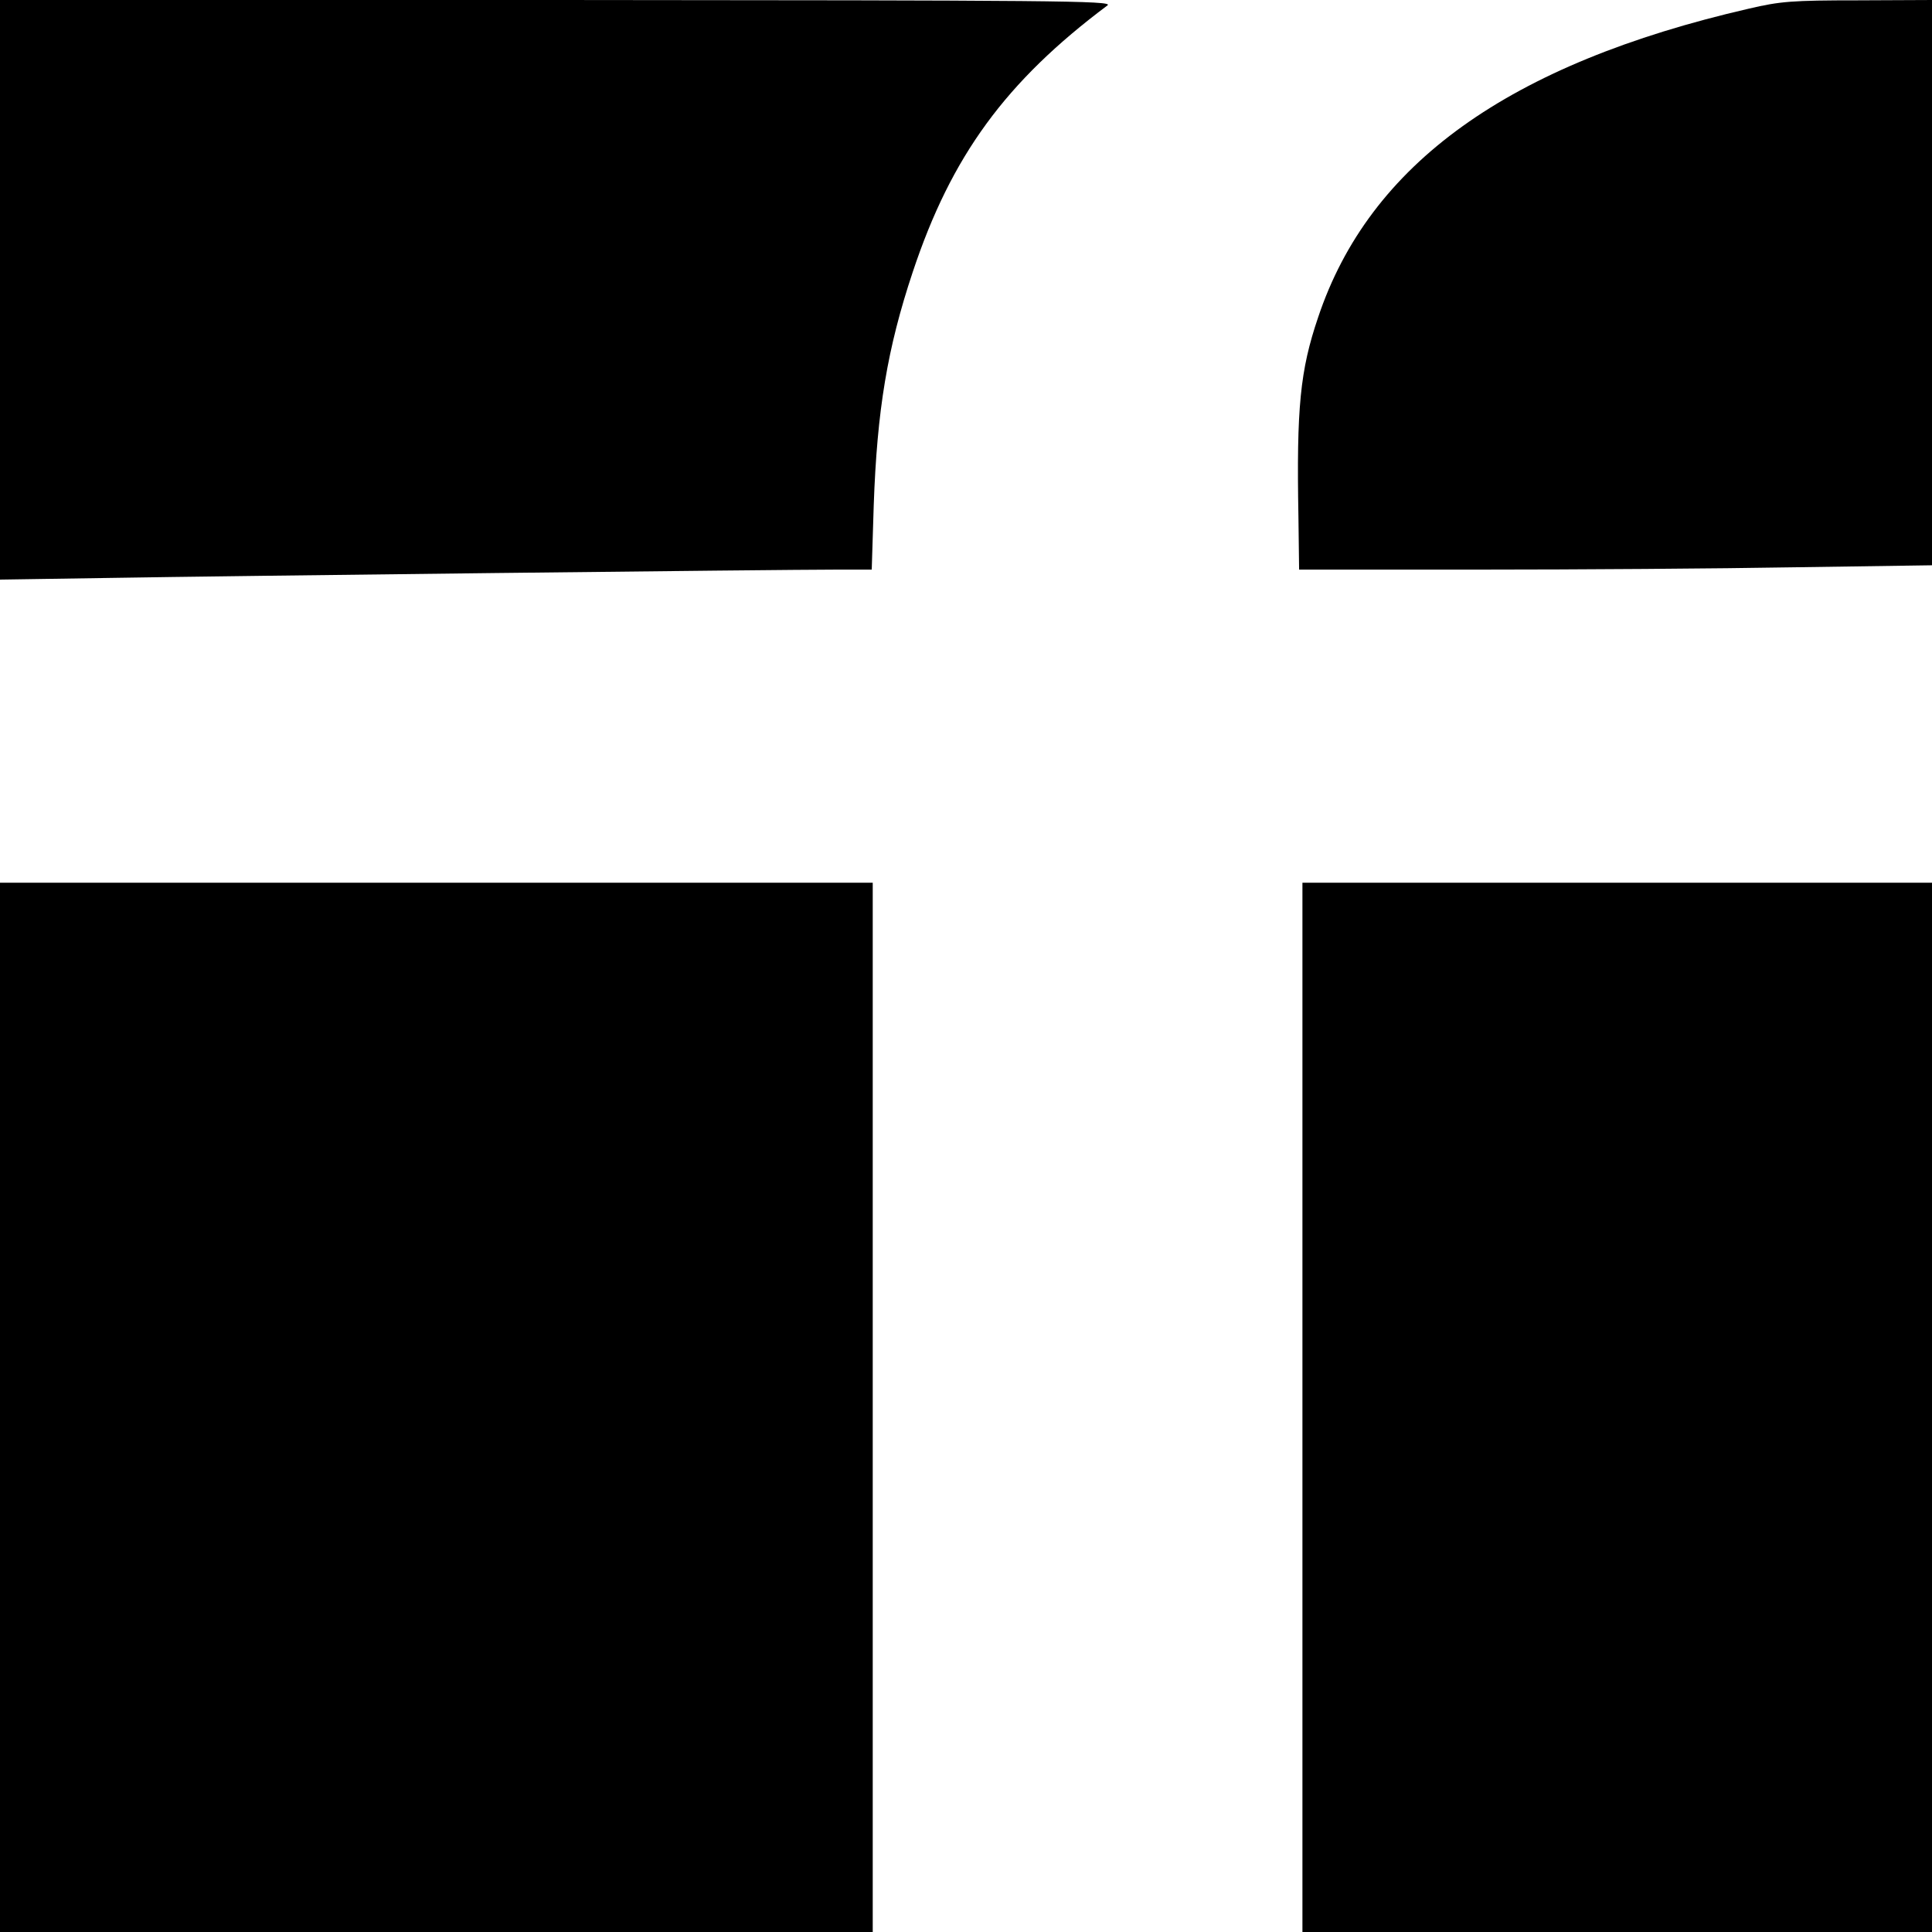<?xml version="1.0" standalone="no"?>
<!DOCTYPE svg PUBLIC "-//W3C//DTD SVG 20010904//EN"
 "http://www.w3.org/TR/2001/REC-SVG-20010904/DTD/svg10.dtd">
<svg version="1.0" xmlns="http://www.w3.org/2000/svg"
 width="580pt" height="580pt" viewBox="0 0 580 580"
 preserveAspectRatio="xMidYMid meet">
<g transform="translate(0,580) scale(0.1,-0.1)"
fill="#000000" stroke="none">
<path d="M0 4930 l0 -870 328 5 c352 6 2014 25 2185 25 l104 0 6 193 c10 286
41 472 117 700 116 349 279 572 585 801 18 14 -165 15 -1652 16 l-1673 0 0
-870z"/>
<path d="M5250 5774 c-721 -166 -1139 -466 -1293 -927 -54 -159 -65 -271 -59
-599 l2 -158 538 0 c295 0 723 3 950 7 l412 6 0 849 0 848 -222 -1 c-199 0
-234 -3 -328 -25z"/>
<path d="M0 1575 l0 -1575 1310 0 1310 0 0 1575 0 1575 -1310 0 -1310 0 0
-1575z"/>
<path d="M3910 1575 l0 -1575 945 0 945 0 0 1575 0 1575 -945 0 -945 0 0
-1575z"/>
</g>
</svg>
